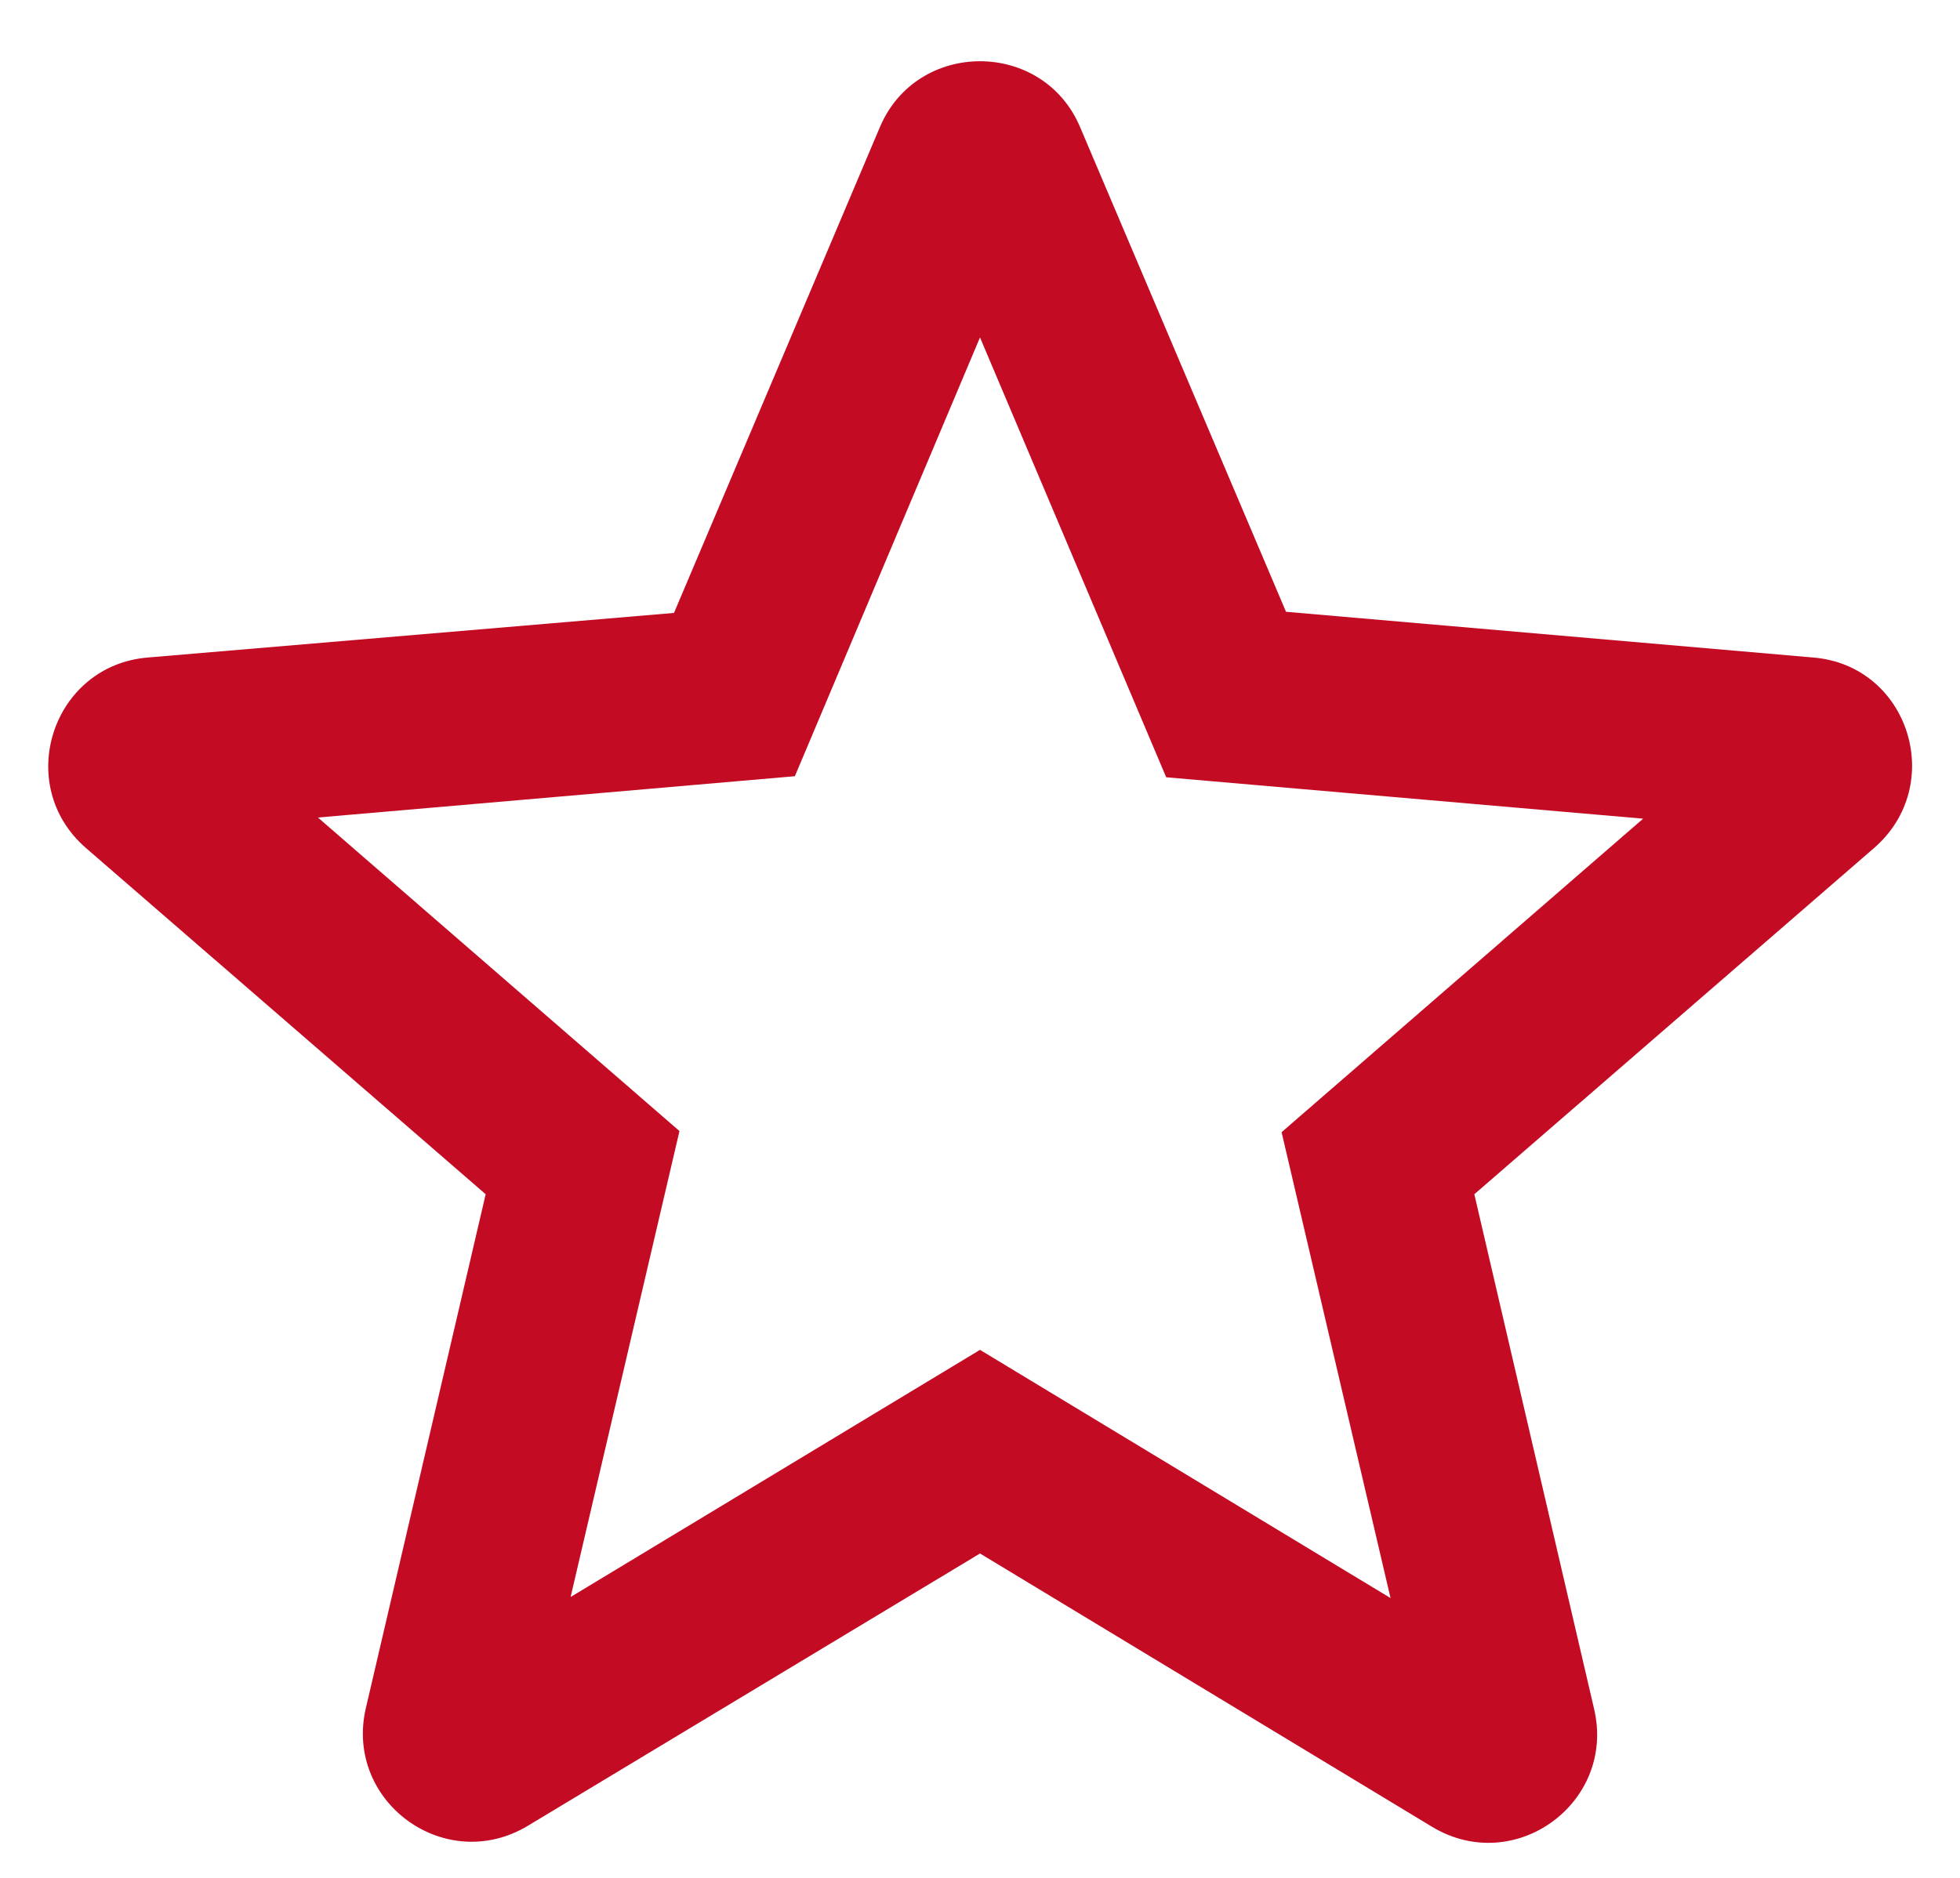 <svg width="24" height="23" viewBox="0 0 24 23" fill="none" xmlns="http://www.w3.org/2000/svg">
<path fill-rule="evenodd" clip-rule="evenodd" d="M22.2 8.053L15.747 7.493L13.227 1.56C12.773 0.48 11.227 0.48 10.773 1.56L8.253 7.507L1.813 8.053C0.64 8.147 0.16 9.613 1.053 10.387L5.947 14.627L4.48 20.92C4.213 22.067 5.453 22.973 6.467 22.36L12 19.027L17.533 22.373C18.547 22.987 19.787 22.08 19.52 20.933L18.053 14.627L22.947 10.387C23.84 9.613 23.373 8.147 22.2 8.053ZM12 16.533L6.987 19.56L8.32 13.853L3.893 10.013L9.733 9.507L12 4.133L14.28 9.52L20.12 10.027L15.693 13.867L17.027 19.573L12 16.533Z" fill="#C30B24"/>
</svg>

